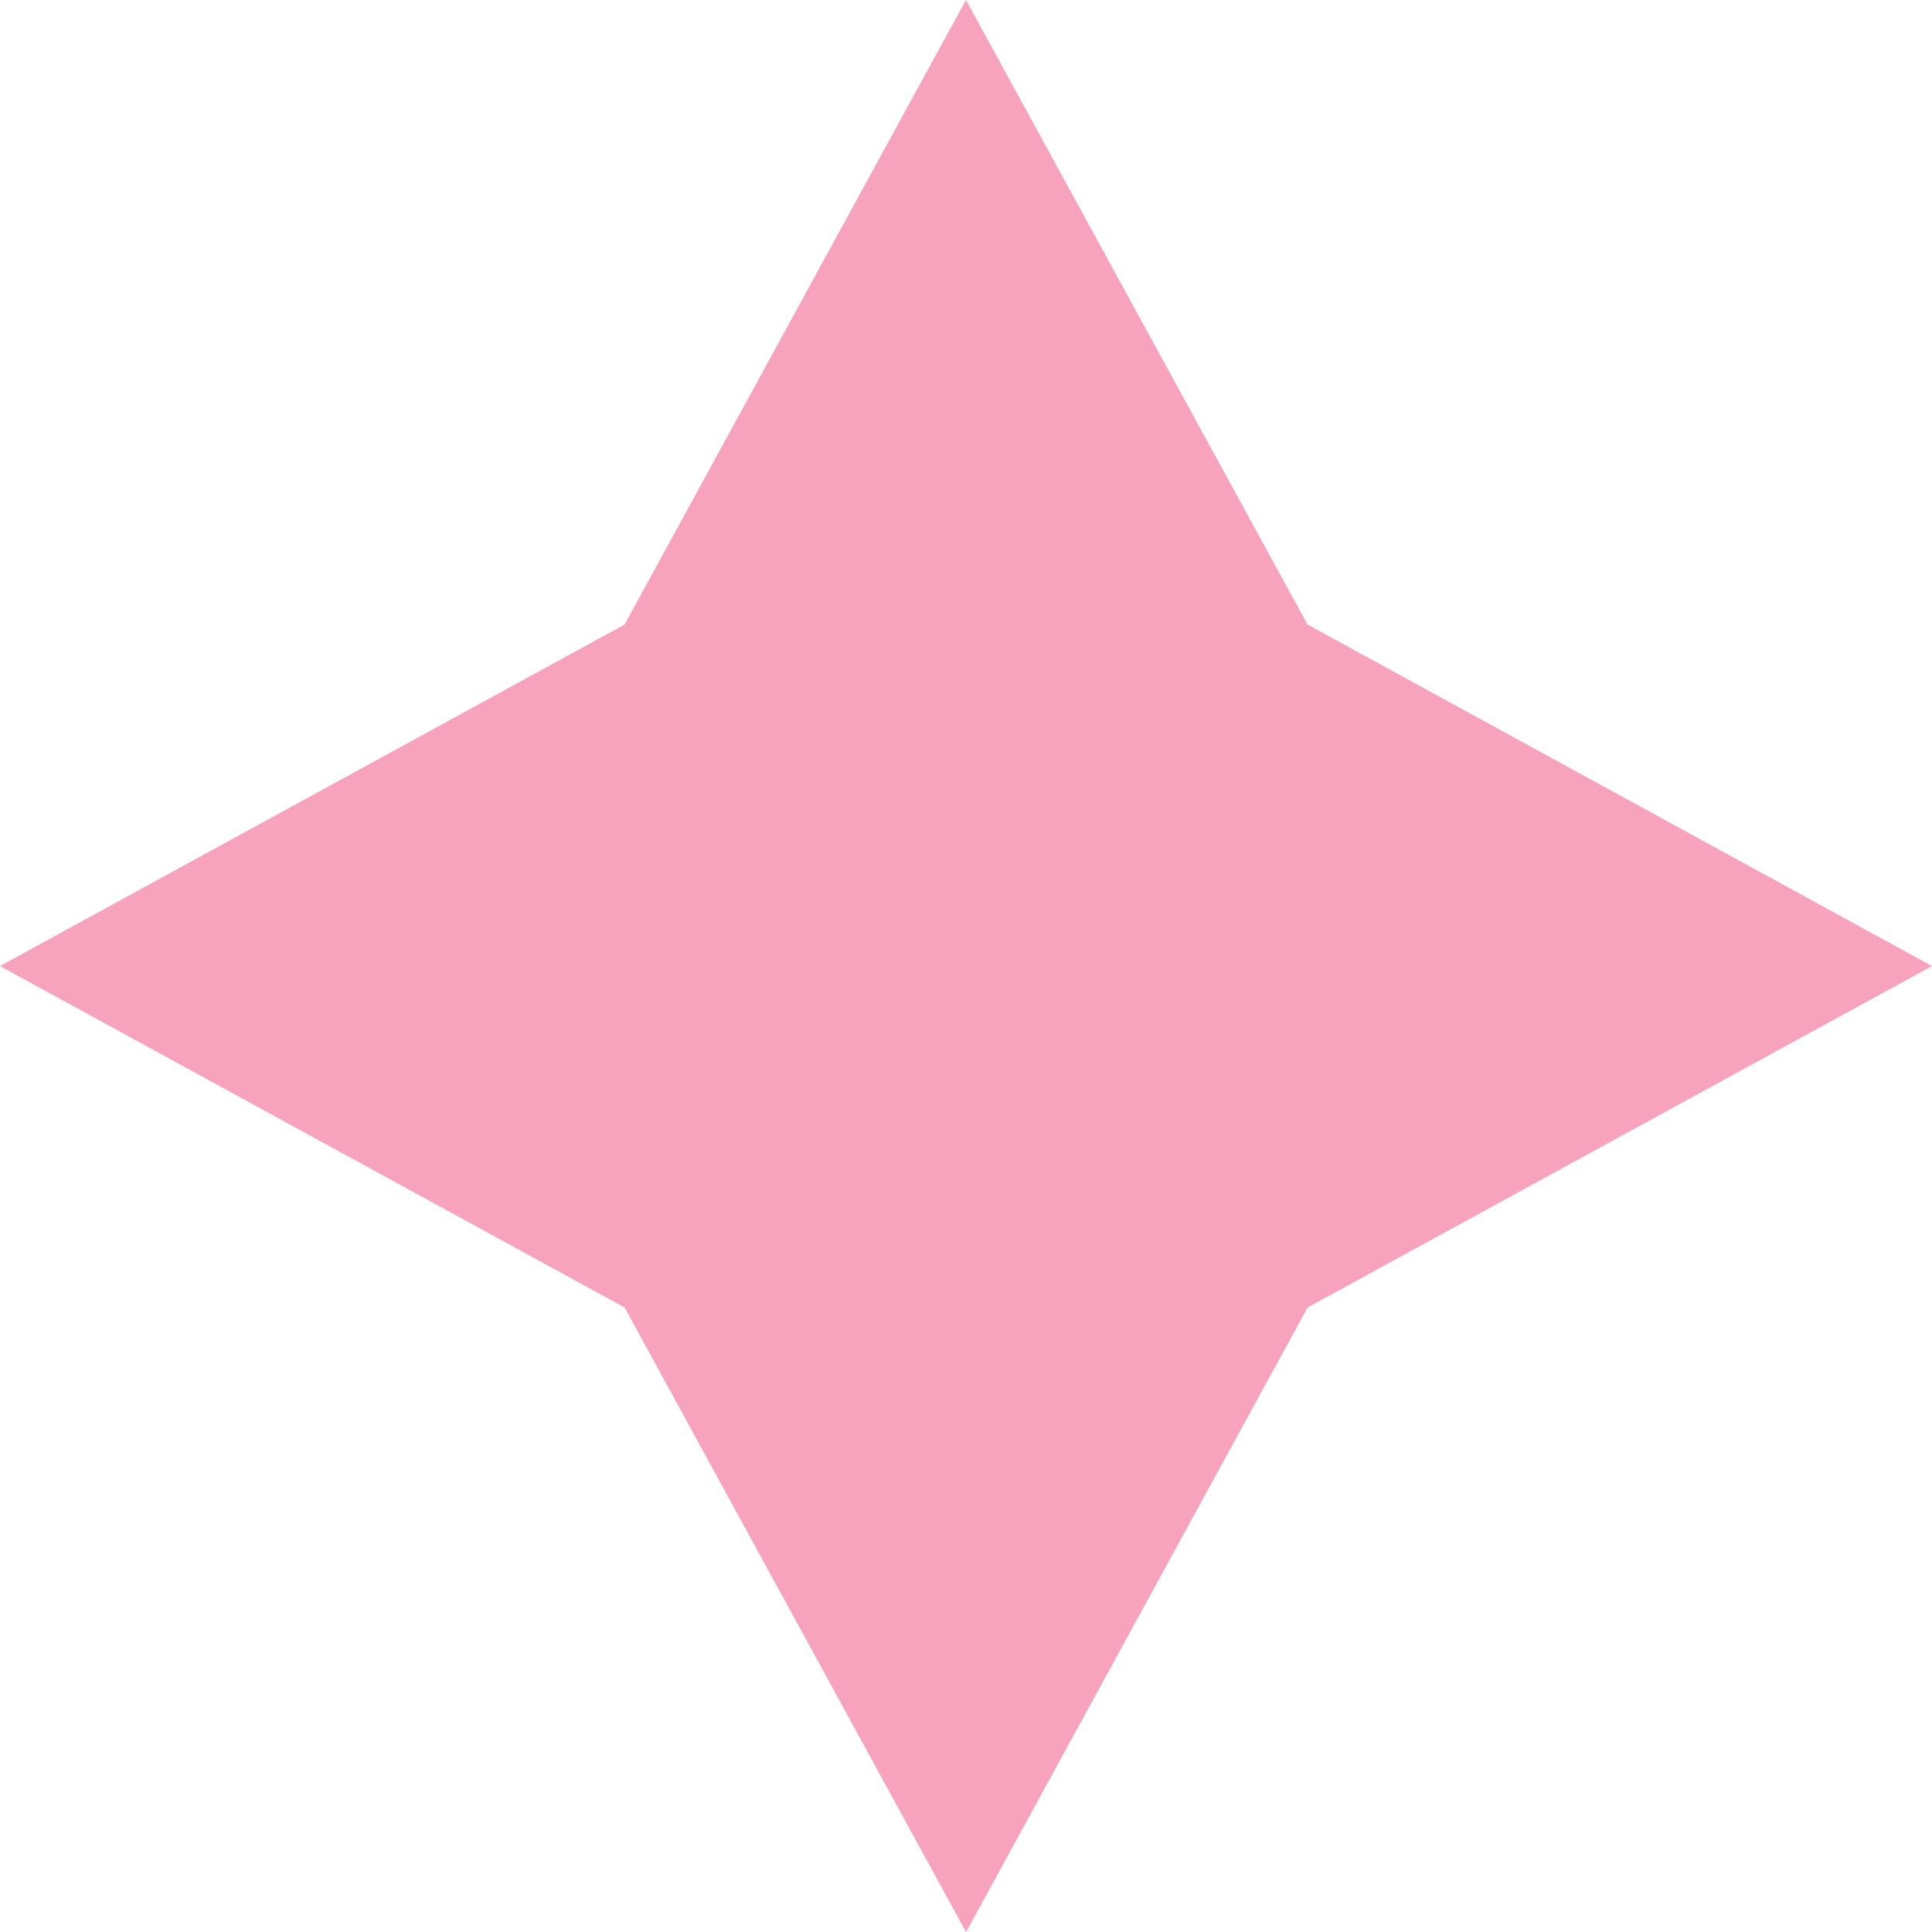 <svg xmlns="http://www.w3.org/2000/svg" width="21.179" height="21.179" viewBox="0 0 21.179 21.179">
  <path id="Path_590633" data-name="Path 590633" d="M10.589,0,6.847,6.846,0,10.59l6.847,3.743,3.743,6.847,3.744-6.847,6.845-3.743L14.333,6.846Z" transform="translate(0 0)" fill="#f7a3bd"/>
</svg>
